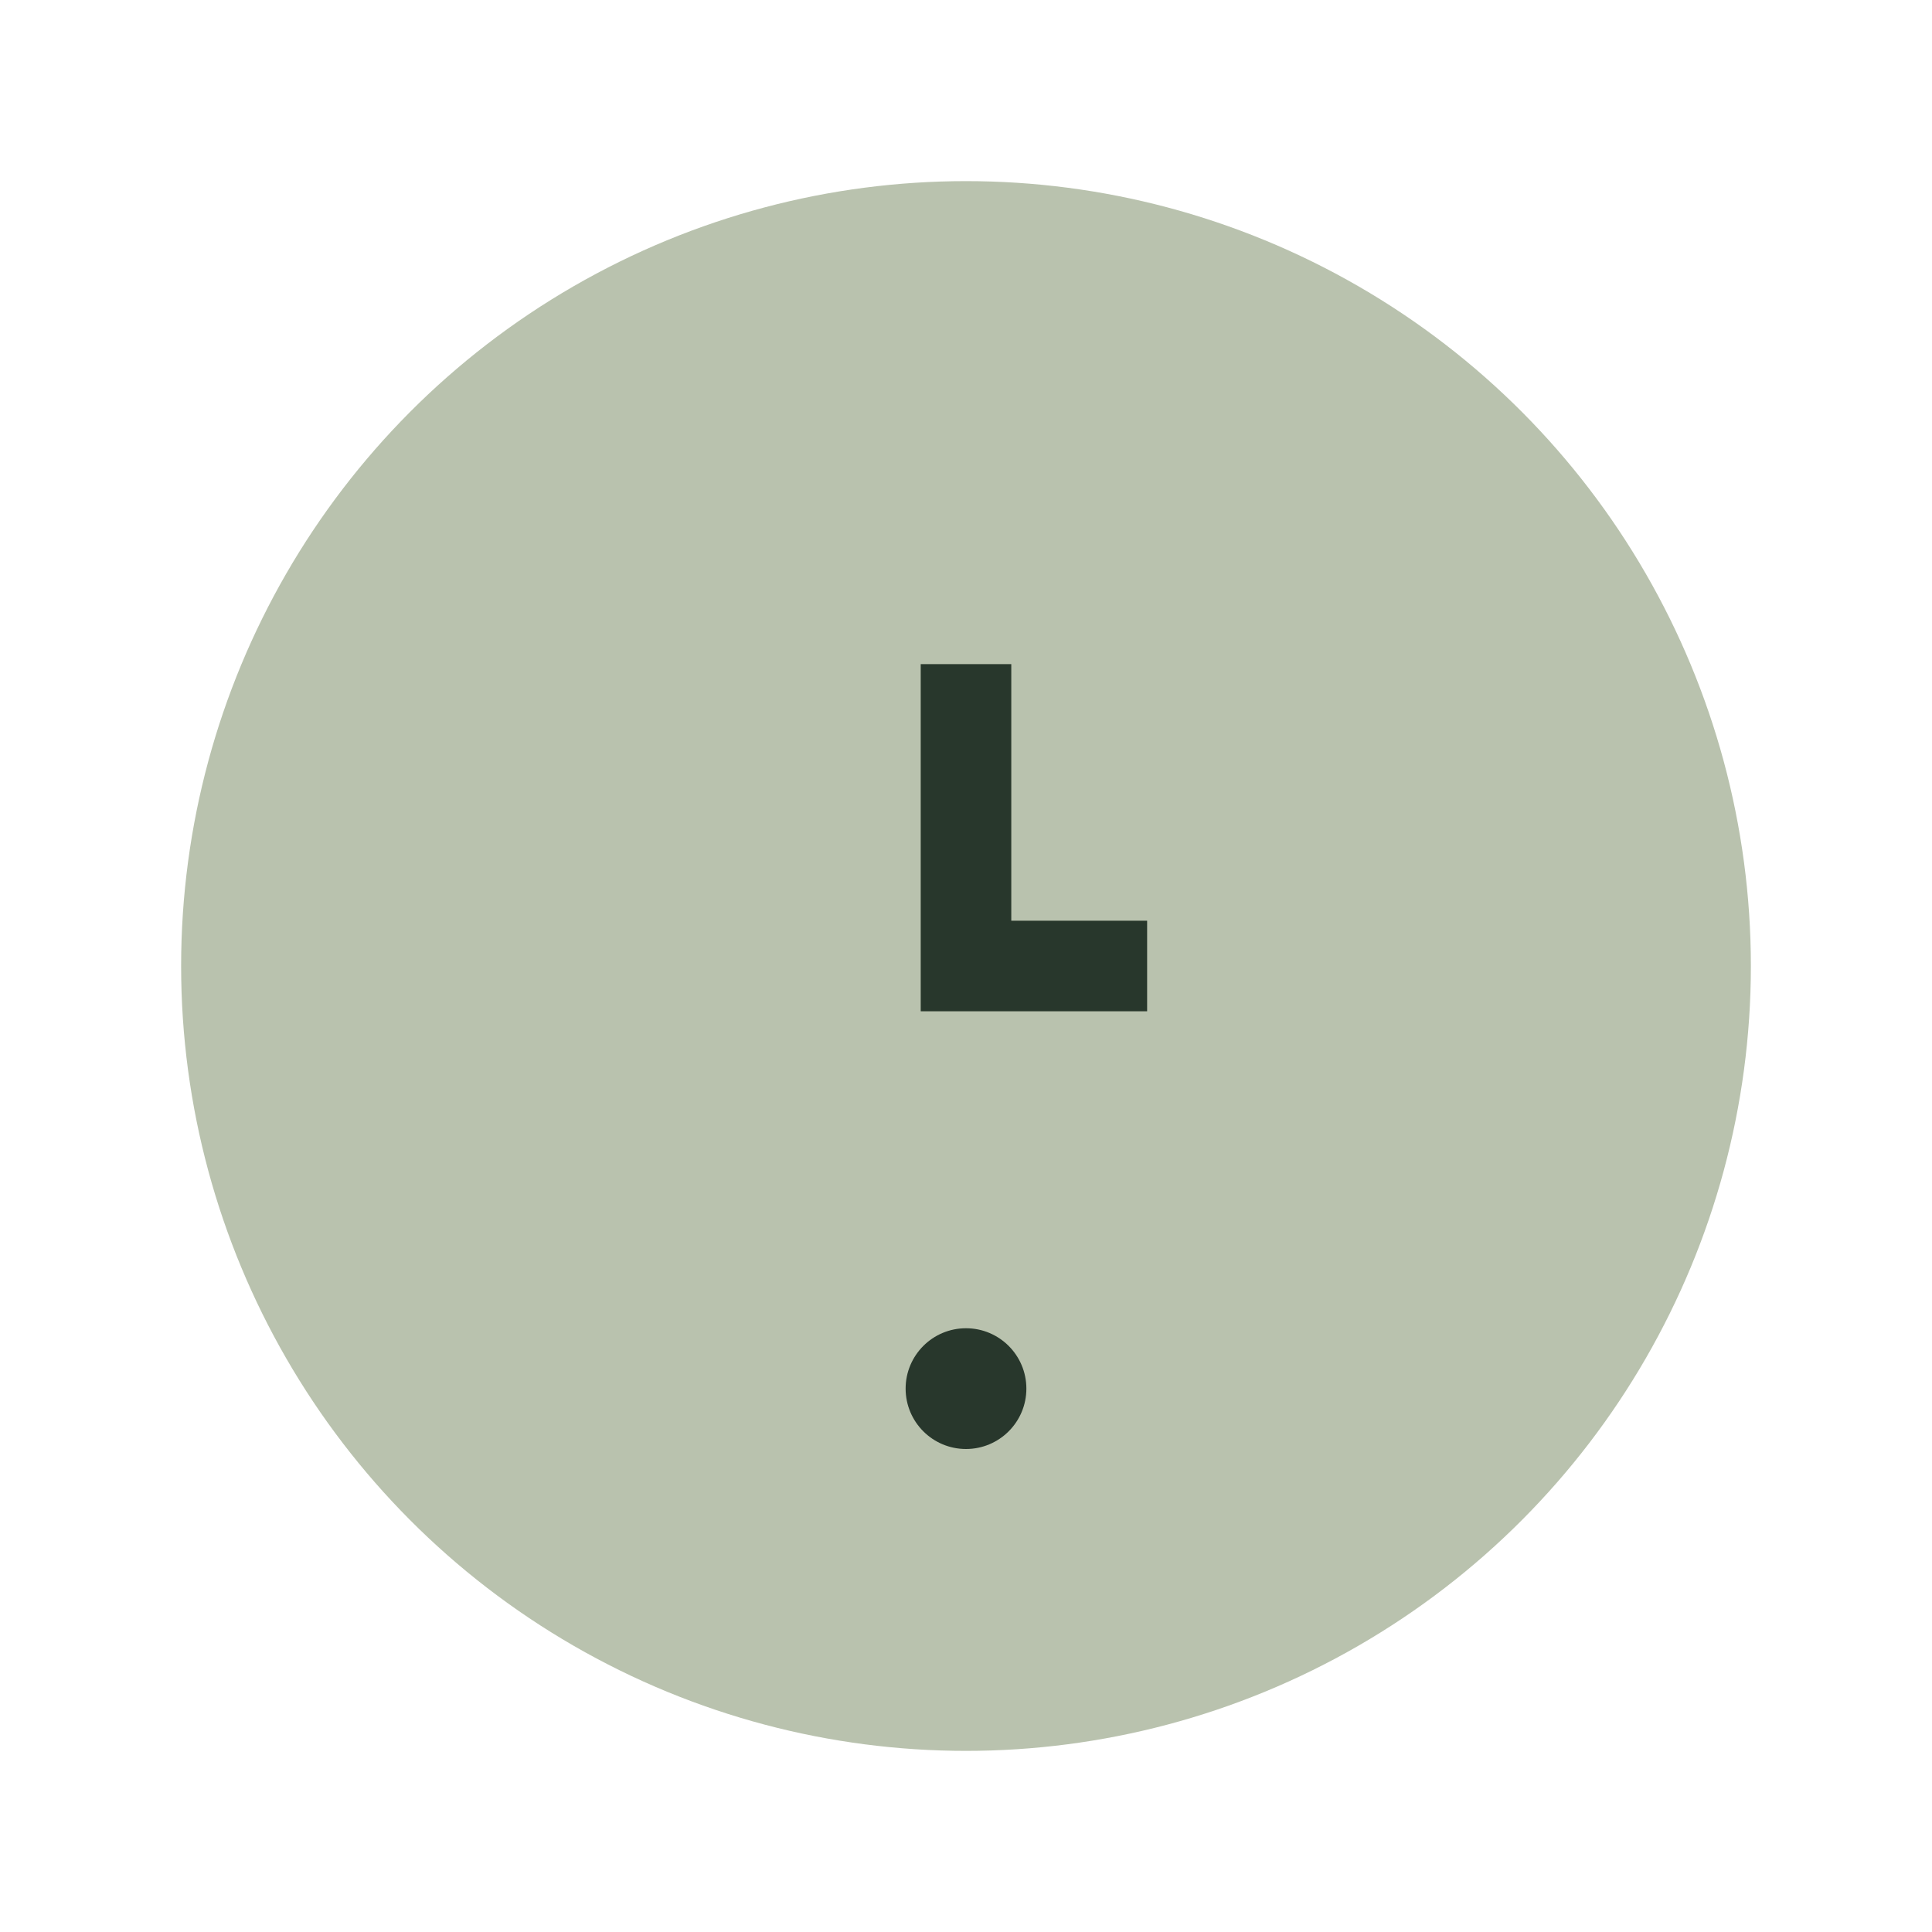 <?xml version="1.0" encoding="UTF-8"?>
<svg xmlns="http://www.w3.org/2000/svg" width="32" height="32" viewBox="0 0 32 32"><circle cx="16" cy="16" r="13" fill="#B9C2AE"/><path d="M16 11v5h3" stroke="#28372C" stroke-width="1.5" fill="none"/><circle cx="16" cy="23" r="1" fill="#28372C"/></svg>
